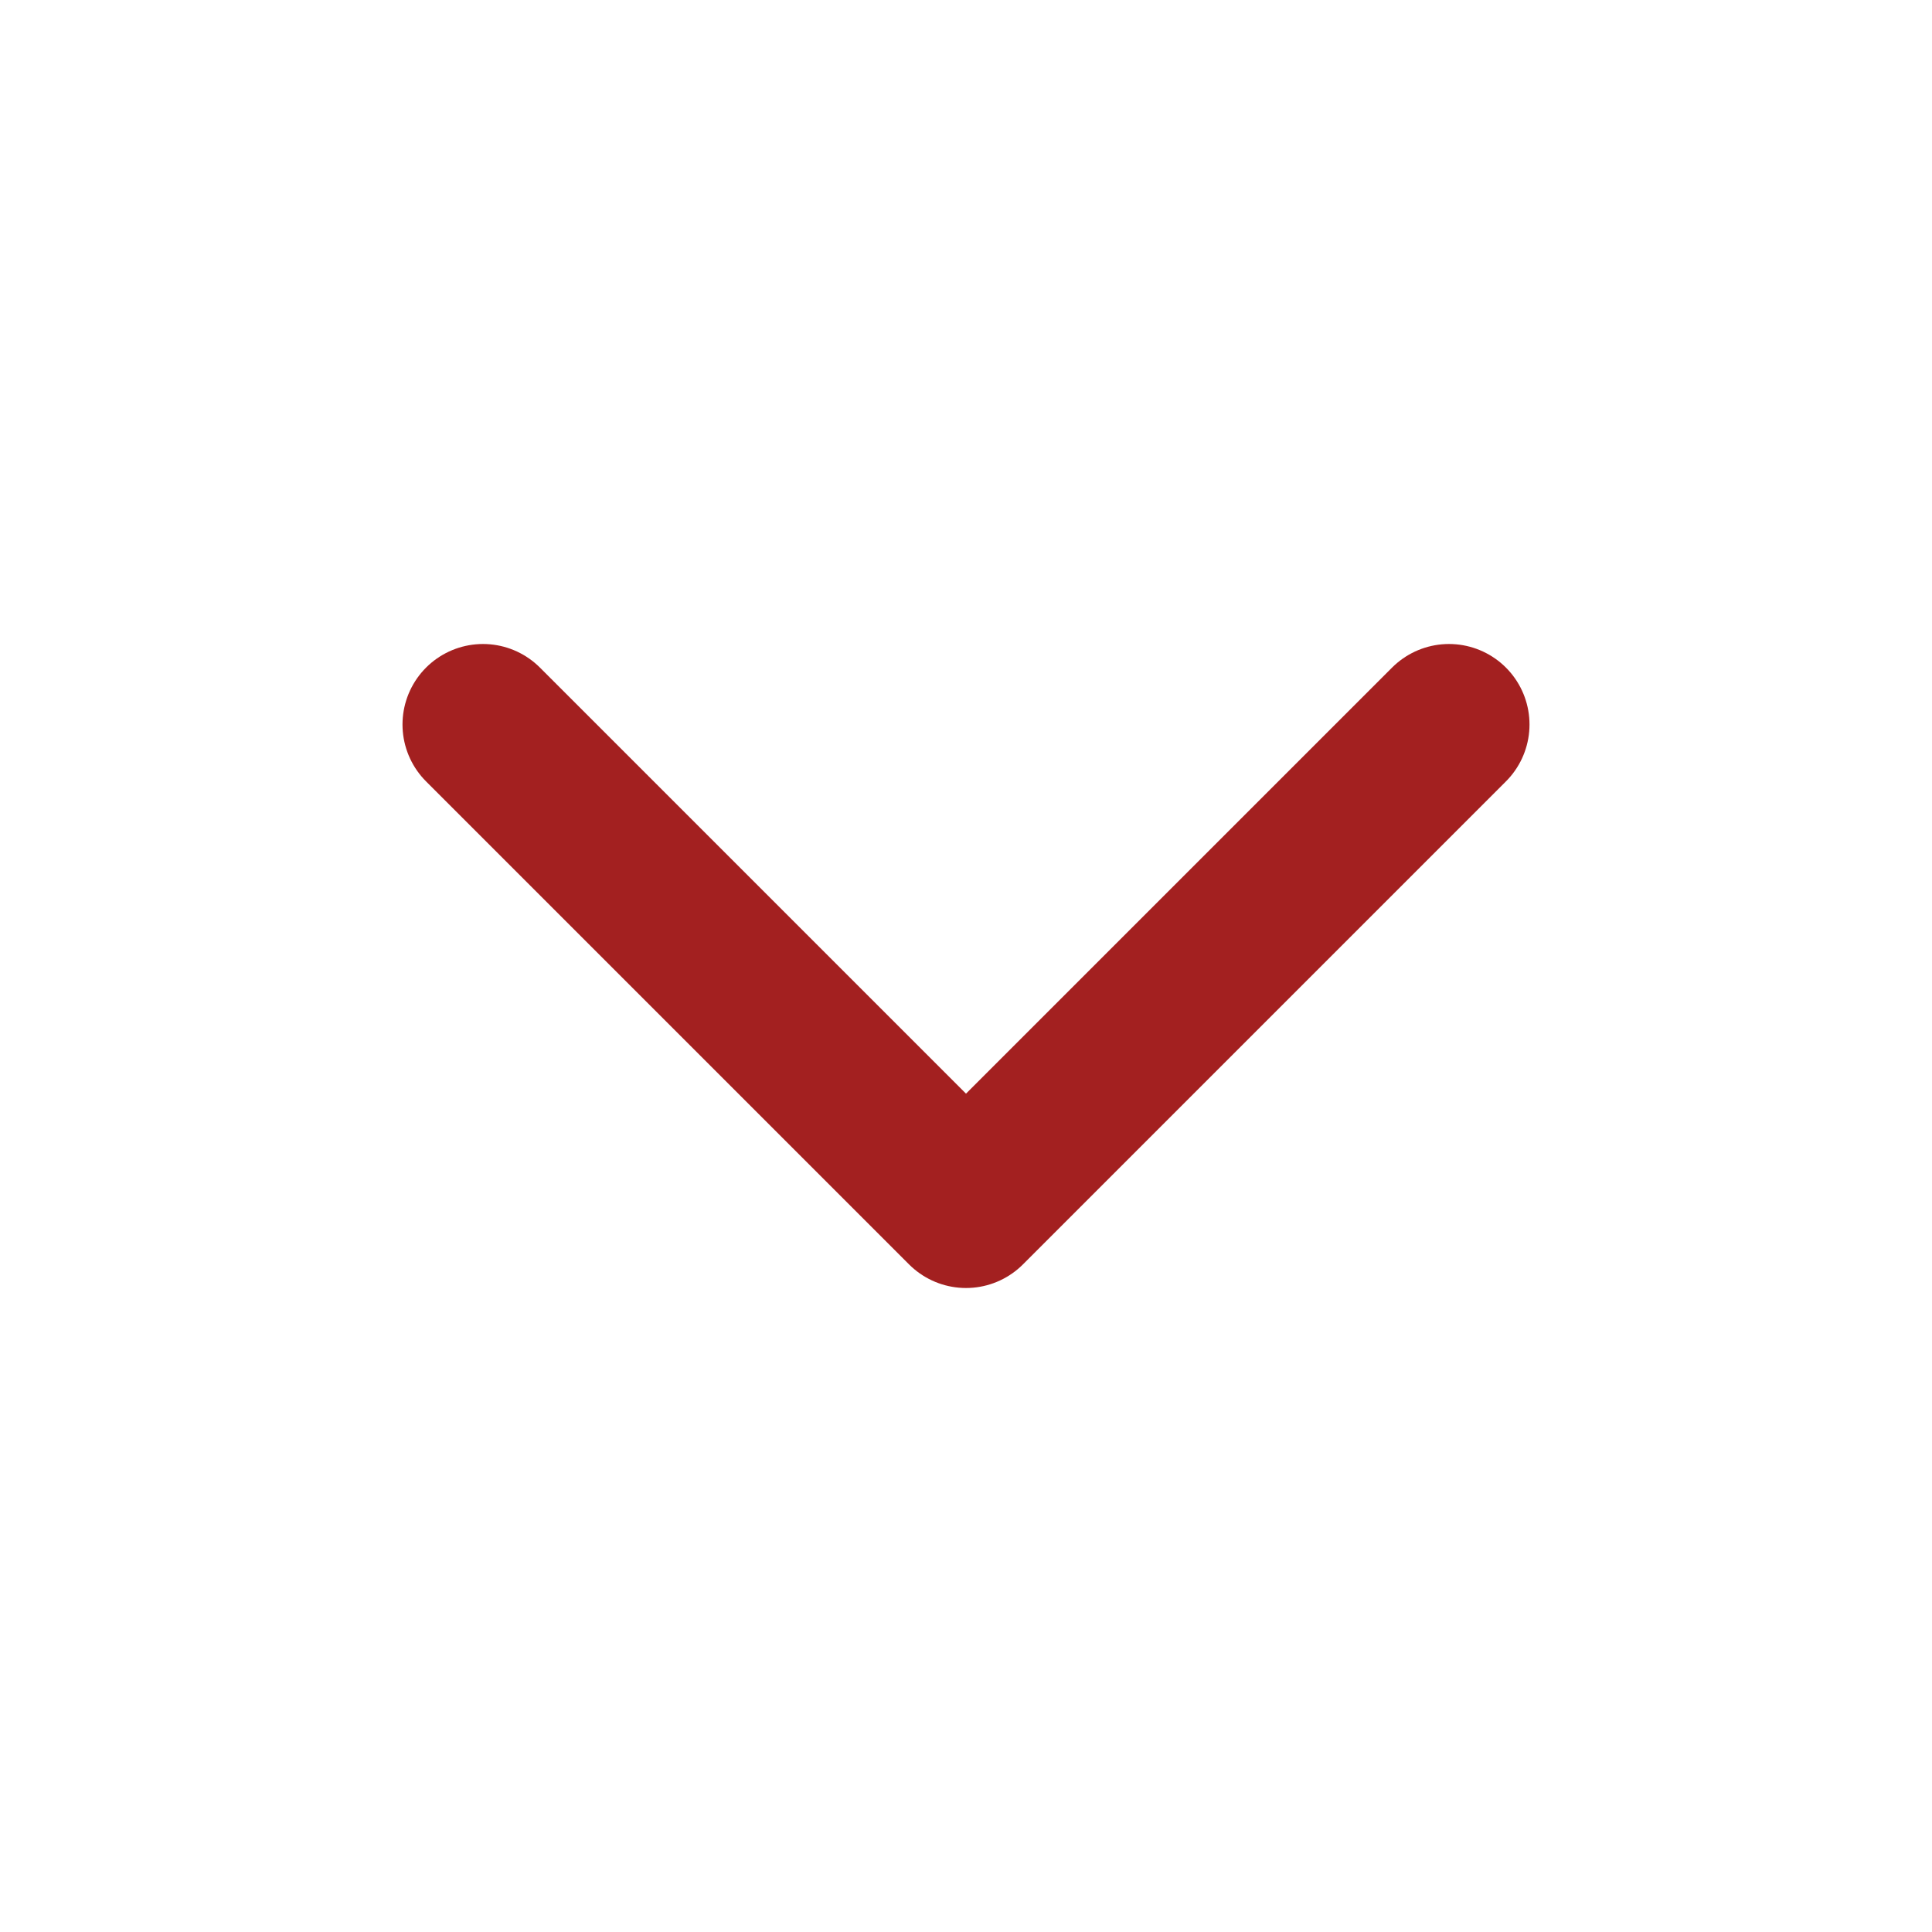 ﻿<!--Scalable Vector Graphic-->
<svg xmlns="http://www.w3.org/2000/svg" width="24" height="24" fill="none" stroke="#a32020" stroke-width="2" stroke-linecap="round" stroke-linejoin="round">
  <polyline points="6 9 12 15 18 9"/>
</svg>

